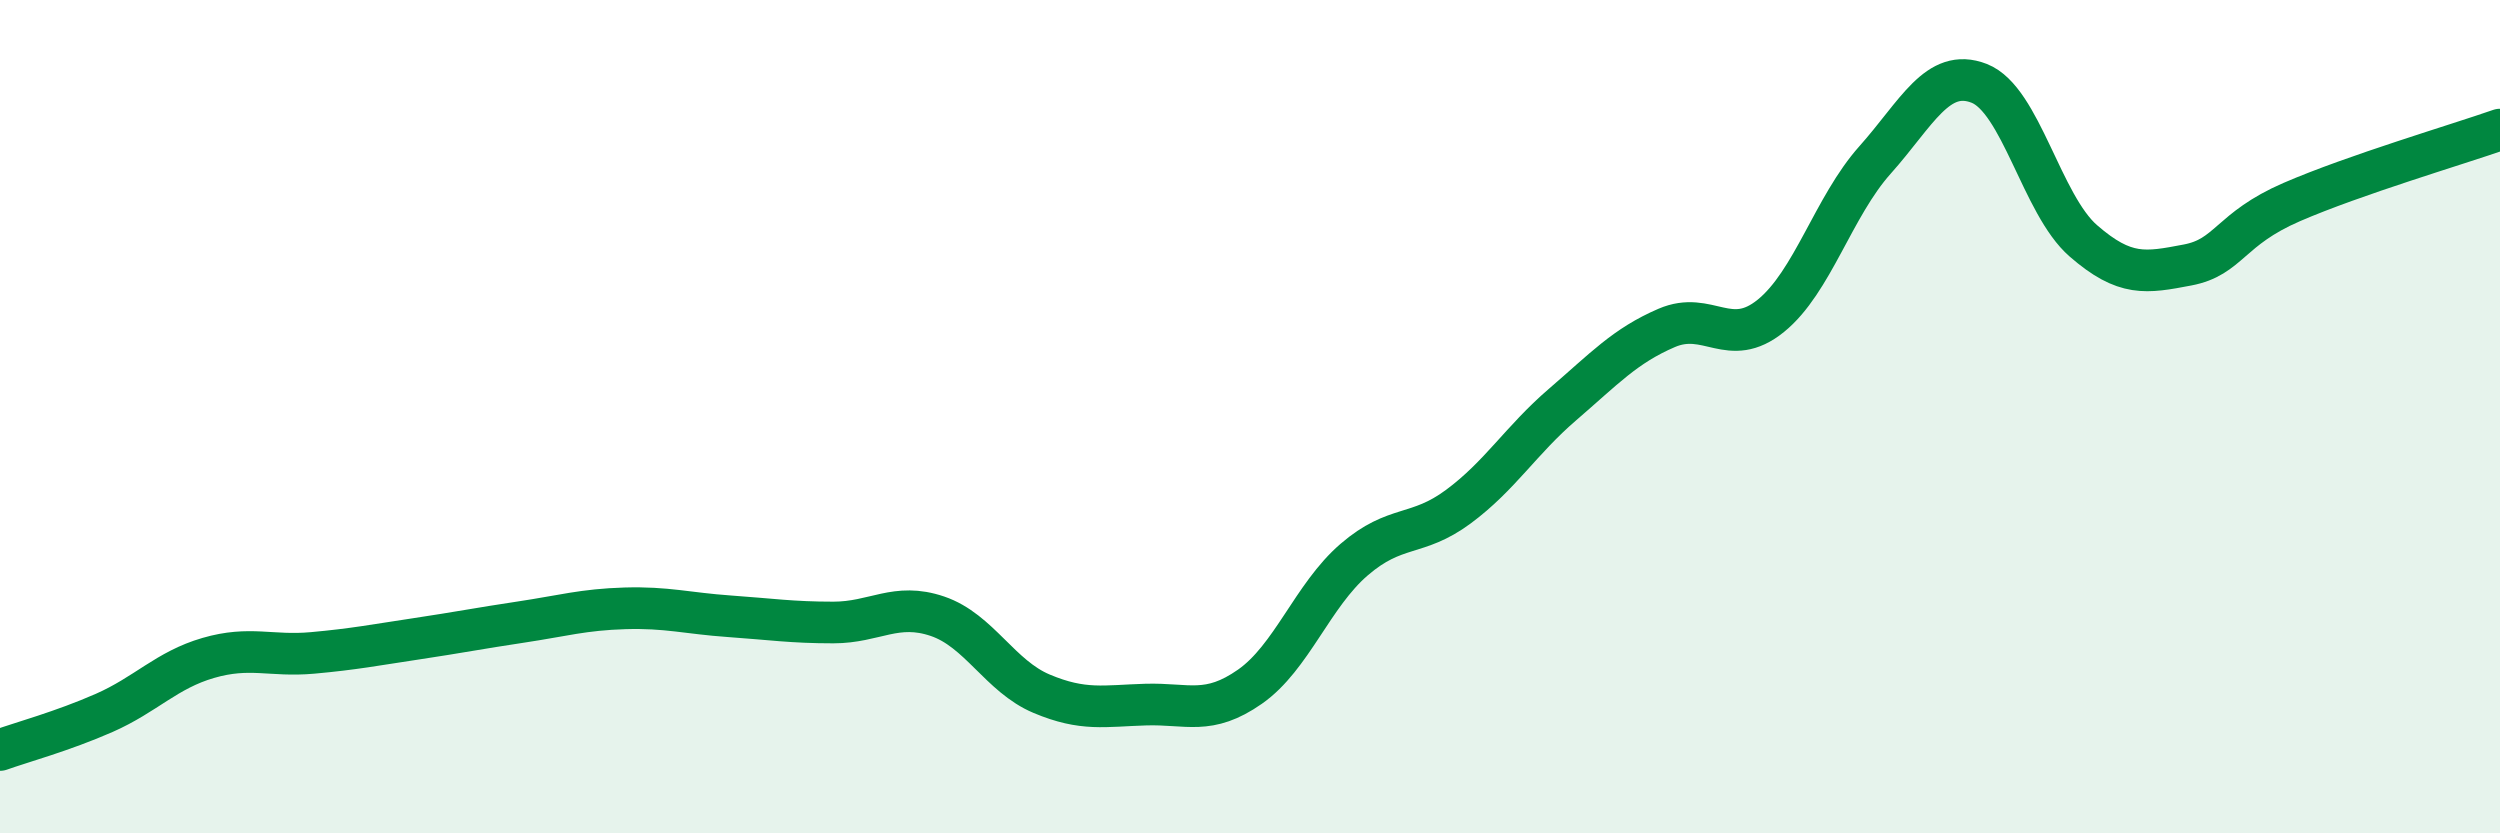 
    <svg width="60" height="20" viewBox="0 0 60 20" xmlns="http://www.w3.org/2000/svg">
      <path
        d="M 0,18 C 0.5,17.82 1.5,17.55 2.5,17.11 C 3.5,16.67 4,16.08 5,15.79 C 6,15.5 6.5,15.76 7.5,15.67 C 8.5,15.58 9,15.48 10,15.33 C 11,15.18 11.5,15.08 12.5,14.93 C 13.5,14.78 14,14.63 15,14.6 C 16,14.57 16.5,14.72 17.5,14.79 C 18.5,14.86 19,14.94 20,14.94 C 21,14.94 21.5,14.45 22.5,14.79 C 23.5,15.13 24,16.23 25,16.65 C 26,17.07 26.5,16.94 27.5,16.91 C 28.5,16.88 29,17.18 30,16.48 C 31,15.78 31.5,14.29 32.5,13.43 C 33.5,12.57 34,12.9 35,12.16 C 36,11.42 36.5,10.57 37.5,9.71 C 38.5,8.85 39,8.3 40,7.87 C 41,7.44 41.5,8.39 42.5,7.58 C 43.5,6.77 44,4.96 45,3.84 C 46,2.72 46.5,1.61 47.5,2 C 48.5,2.39 49,4.91 50,5.78 C 51,6.65 51.5,6.55 52.5,6.36 C 53.5,6.17 53.5,5.5 55,4.85 C 56.5,4.2 59,3.46 60,3.11L60 20L0 20Z"
        fill="#008740"
        opacity="0.1"
        stroke-linecap="round"
        stroke-linejoin="round"
      />
      <path
        d="M 0,18 C 0.5,17.82 1.5,17.55 2.5,17.11 C 3.5,16.67 4,16.08 5,15.79 C 6,15.5 6.5,15.76 7.5,15.67 C 8.5,15.58 9,15.48 10,15.33 C 11,15.18 11.5,15.08 12.5,14.93 C 13.5,14.78 14,14.63 15,14.6 C 16,14.57 16.5,14.72 17.5,14.79 C 18.5,14.86 19,14.94 20,14.94 C 21,14.94 21.5,14.45 22.5,14.79 C 23.5,15.13 24,16.23 25,16.65 C 26,17.07 26.5,16.94 27.5,16.91 C 28.5,16.88 29,17.18 30,16.48 C 31,15.78 31.5,14.29 32.5,13.43 C 33.5,12.57 34,12.9 35,12.16 C 36,11.42 36.5,10.57 37.5,9.71 C 38.5,8.85 39,8.3 40,7.87 C 41,7.44 41.5,8.39 42.5,7.58 C 43.5,6.77 44,4.96 45,3.84 C 46,2.72 46.5,1.61 47.5,2 C 48.5,2.39 49,4.91 50,5.78 C 51,6.65 51.5,6.55 52.5,6.36 C 53.5,6.17 53.5,5.5 55,4.85 C 56.5,4.2 59,3.46 60,3.11"
        stroke="#008740"
        stroke-width="1"
        fill="none"
        stroke-linecap="round"
        stroke-linejoin="round"
      />
    </svg>
  